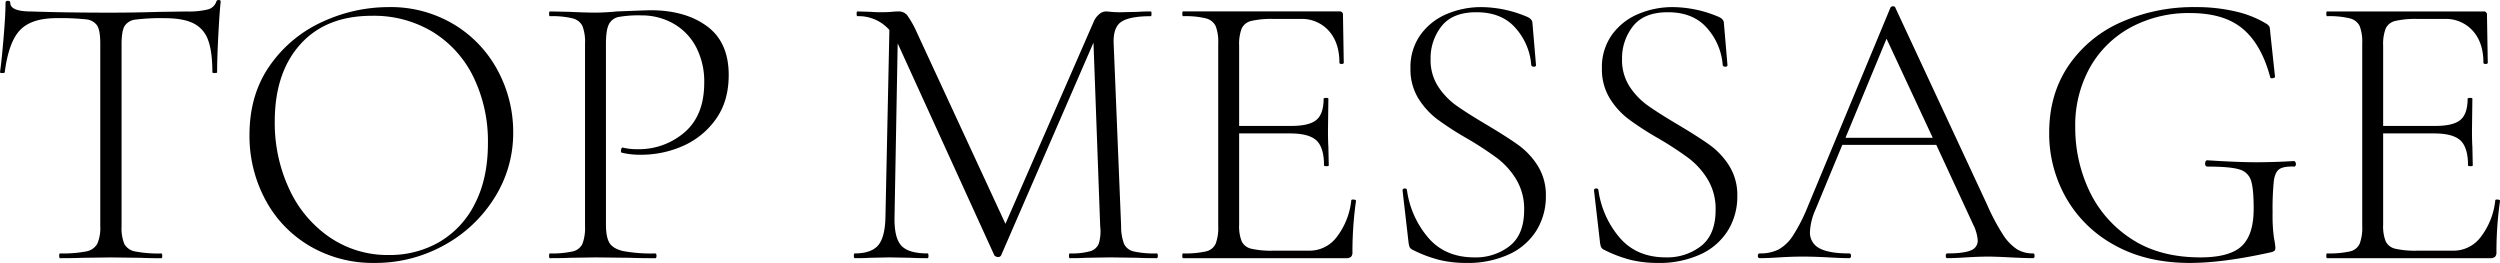 <svg xmlns="http://www.w3.org/2000/svg" width="842.289" height="88.578" viewBox="0 0 842.289 88.578"><path d="M-403.056-80.864q-8.379,0-12.236,3.99t-5.187,14.231q0,.266-.8.266t-.8-.266q.532-3.591,1.2-11.5t.665-11.9q0-.665.8-.665t.8.665q0,2.926,7.049,2.926,11.438.4,26.733.4,7.847,0,16.625-.266l9.044-.133a27.151,27.151,0,0,0,7.049-.665,4.052,4.052,0,0,0,2.926-2.66.713.713,0,0,1,.8-.532q.665,0,.665.532-.4,3.724-.8,11.371t-.4,12.436q0,.266-.8.266t-.8-.266q0-7.049-1.463-10.906a9.9,9.9,0,0,0-4.921-5.586q-3.458-1.729-9.709-1.729a68.24,68.24,0,0,0-9.709.465,5.014,5.014,0,0,0-3.79,2.195q-1,1.729-1,6.118v61.313a14.209,14.209,0,0,0,.931,5.985,5.187,5.187,0,0,0,3.724,2.527,41.615,41.615,0,0,0,8.778.665q.266,0,.266.8t-.266.8q-4.389,0-6.916-.133l-10.241-.133-9.709.133Q-397.2,0-401.859,0q-.266,0-.266-.8t.266-.8a41.616,41.616,0,0,0,8.778-.665,5.353,5.353,0,0,0,3.79-2.594,13.426,13.426,0,0,0,1-5.918V-72.352q0-4.389-1.064-6.051a5.083,5.083,0,0,0-3.79-2.062A80.9,80.9,0,0,0-403.056-80.864Zm107.2,82.46A41.944,41.944,0,0,1-317.87-4.189a39.628,39.628,0,0,1-14.9-15.694A45.423,45.423,0,0,1-338.019-41.5q0-13.7,6.916-23.475a43.338,43.338,0,0,1,17.755-14.7A53.062,53.062,0,0,1-291.2-84.588a41.377,41.377,0,0,1,22.211,5.919,40.113,40.113,0,0,1,14.7,15.627,43.563,43.563,0,0,1,5.12,20.615,40.772,40.772,0,0,1-6.384,22.211,45.867,45.867,0,0,1-17.09,15.96A47.617,47.617,0,0,1-295.858,1.6Zm4.788-2.66a33.354,33.354,0,0,0,17.024-4.389,30.729,30.729,0,0,0,11.97-12.9q4.389-8.512,4.389-20.349a49.429,49.429,0,0,0-4.854-22.278,36.543,36.543,0,0,0-13.7-15.228,38.353,38.353,0,0,0-20.548-5.453q-15.428,0-24.073,9.576t-8.645,26.068a52.549,52.549,0,0,0,4.855,22.677A39.729,39.729,0,0,0-311.02-7.049,34.581,34.581,0,0,0-291.07-1.064Zm73.15-10.241q0,4.256,1.2,6.184t4.589,2.727a52.336,52.336,0,0,0,10.84.8q.4,0,.4.8t-.4.8q-5.453,0-8.512-.133l-11.571-.133-8.778.133Q-232.55,0-236.806,0q-.266,0-.266-.8t.266-.8a31.921,31.921,0,0,0,7.647-.665,4.729,4.729,0,0,0,3.325-2.594,15.264,15.264,0,0,0,.864-5.918V-72.352a14.738,14.738,0,0,0-.864-5.852,4.962,4.962,0,0,0-3.325-2.593,29.12,29.12,0,0,0-7.647-.732q-.266,0-.266-.8t.266-.8l6.517.133q5.586.266,8.778.266t7.315-.4q10.374-.4,11.3-.4,11.7,0,19.019,5.386t7.315,16.426q0,8.911-4.389,14.963a26.672,26.672,0,0,1-11.105,8.978,34.455,34.455,0,0,1-13.9,2.926,26.294,26.294,0,0,1-6.517-.665q-.4,0-.4-.665a1.771,1.771,0,0,1,.2-.8q.2-.4.465-.266a19.778,19.778,0,0,0,4.788.532,23.592,23.592,0,0,0,16.026-5.719q6.583-5.719,6.583-16.625A25.051,25.051,0,0,0-187.6-71.222a19.464,19.464,0,0,0-7.647-7.847,21.488,21.488,0,0,0-10.706-2.726,38.292,38.292,0,0,0-7.714.532,4.677,4.677,0,0,0-3.258,2.46q-1,1.929-1,6.716ZM-32.385-1.6q.4,0,.4.8t-.4.8Q-36.508,0-38.9-.133l-8.911-.133-8.246.133q-2,.133-5.586.133-.266,0-.266-.8t.266-.8a23.419,23.419,0,0,0,6.85-.732A4.428,4.428,0,0,0-51.87-4.921a14.521,14.521,0,0,0,.465-5.852l-2.261-61.845L-84.787-.931A1.072,1.072,0,0,1-85.851-.4a1.654,1.654,0,0,1-1.2-.532L-119.5-72.086l-.133-.266-1.064,58.52q-.133,6.916,2.261,9.576t8.911,2.66q.266,0,.266.8t-.266.8q-3.724,0-5.719-.133l-7.182-.133-6.517.133Q-130.672,0-134.13,0q-.266,0-.266-.8t.266-.8q5.586,0,7.913-2.727t2.461-9.51l1.33-63.042A13.708,13.708,0,0,0-133.2-81.529q-.266,0-.266-.8t.266-.8l4.522.133q1.33.133,3.458.133t3.591-.133q1.463-.133,2.261-.133a3.621,3.621,0,0,1,2.926,1.263,32.449,32.449,0,0,1,3.192,5.653l29.925,64.638L-53.532-79.8a6.557,6.557,0,0,1,1.8-2.394,3.5,3.5,0,0,1,2.194-.931q.532,0,1.729.133a31.941,31.941,0,0,0,3.325.133l5.985-.133q1.33-.133,4.123-.133.266,0,.266.8t-.266.8q-6.916,0-9.776,1.8t-2.727,7.115l2.527,61.845a16.474,16.474,0,0,0,1,5.985,4.767,4.767,0,0,0,3.325,2.527A31.92,31.92,0,0,0-32.385-1.6ZM33.184-19.418q0-.4.8-.333t.8.465A122.15,122.15,0,0,0,33.583-2a2.1,2.1,0,0,1-.465,1.53A2.329,2.329,0,0,1,31.455,0H-23.474q-.266,0-.266-.8t.266-.8a31.921,31.921,0,0,0,7.647-.665A4.729,4.729,0,0,0-12.5-4.855a15.264,15.264,0,0,0,.865-5.918V-72.352A14.737,14.737,0,0,0-12.5-78.2,4.962,4.962,0,0,0-15.827-80.8a29.12,29.12,0,0,0-7.647-.732q-.266,0-.266-.8t.266-.8H29.194a1.058,1.058,0,0,1,1.2,1.2l.266,16.093q0,.4-.732.4t-.731-.4q0-6.783-3.591-10.773A12.1,12.1,0,0,0,16.16-80.6H6.983a30.287,30.287,0,0,0-7.448.665,4.736,4.736,0,0,0-3.258,2.527,14.737,14.737,0,0,0-.865,5.852v27H12.968q6.118,0,8.512-2.062t2.394-7.116q0-.266.8-.266t.8.266l-.133,10.507q0,3.857.133,5.719l.133,6.251q0,.266-.8.266t-.8-.266q0-5.985-2.527-8.379t-8.911-2.394H-4.588v30.723a13.783,13.783,0,0,0,.865,5.653A4.751,4.751,0,0,0-.532-3.192a30.175,30.175,0,0,0,7.514.665H19.219a11.4,11.4,0,0,0,9.111-4.655A24.332,24.332,0,0,0,33.184-19.418ZM59.917-67.032a16.367,16.367,0,0,0,2.527,9.177A23.83,23.83,0,0,0,68.628-51.4q3.657,2.594,10.175,6.451,6.916,4.123,10.706,6.85a25.259,25.259,0,0,1,6.517,6.982,18.584,18.584,0,0,1,2.727,10.241A21.752,21.752,0,0,1,95.694-9.51,21.214,21.214,0,0,1,86.583-1.4,33.235,33.235,0,0,1,71.754,1.6a38.079,38.079,0,0,1-8.845-1,43.583,43.583,0,0,1-9.243-3.525,1.911,1.911,0,0,1-.864-.931,7.492,7.492,0,0,1-.333-1.6l-1.995-17.29v-.133q0-.532.665-.6t.8.465a31.169,31.169,0,0,0,7.049,15.96Q64.7-.266,74.68-.266a18.536,18.536,0,0,0,11.9-3.857q4.854-3.857,4.854-12.1a19.281,19.281,0,0,0-2.66-10.307,25.841,25.841,0,0,0-6.451-7.182A114.487,114.487,0,0,0,72.02-40.432a100.572,100.572,0,0,1-10.042-6.517,25.677,25.677,0,0,1-6.251-6.983,18.7,18.7,0,0,1-2.594-10.042,18.676,18.676,0,0,1,3.392-11.305,20.84,20.84,0,0,1,8.844-6.982,29.5,29.5,0,0,1,11.7-2.327A40.148,40.148,0,0,1,92.236-81.4q1.995.8,1.995,2.261l1.2,14.1q0,.532-.732.532t-.865-.532a21.137,21.137,0,0,0-5.187-12.369q-4.655-5.453-13.3-5.453-7.98,0-11.7,4.655A17.329,17.329,0,0,0,59.917-67.032Zm64.5,0a16.367,16.367,0,0,0,2.527,9.177,23.83,23.83,0,0,0,6.185,6.451q3.658,2.594,10.174,6.451,6.916,4.123,10.706,6.85a25.26,25.26,0,0,1,6.517,6.982,18.583,18.583,0,0,1,2.727,10.241A21.752,21.752,0,0,1,160.2-9.51a21.214,21.214,0,0,1-9.11,8.113A33.235,33.235,0,0,1,136.259,1.6a38.079,38.079,0,0,1-8.845-1,43.583,43.583,0,0,1-9.243-3.525,1.911,1.911,0,0,1-.864-.931,7.492,7.492,0,0,1-.333-1.6l-1.995-17.29v-.133q0-.532.665-.6t.8.465a31.169,31.169,0,0,0,7.049,15.96q5.719,6.783,15.694,6.783a18.536,18.536,0,0,0,11.9-3.857q4.854-3.857,4.854-12.1a19.281,19.281,0,0,0-2.66-10.307,25.841,25.841,0,0,0-6.451-7.182,114.486,114.486,0,0,0-10.307-6.716,100.573,100.573,0,0,1-10.042-6.517,25.677,25.677,0,0,1-6.251-6.983,18.7,18.7,0,0,1-2.594-10.042,18.676,18.676,0,0,1,3.392-11.305,20.84,20.84,0,0,1,8.845-6.982,29.5,29.5,0,0,1,11.7-2.327A40.148,40.148,0,0,1,156.741-81.4q2,.8,1.995,2.261l1.2,14.1q0,.532-.732.532t-.865-.532a21.137,21.137,0,0,0-5.187-12.369q-4.655-5.453-13.3-5.453-7.98,0-11.7,4.655A17.329,17.329,0,0,0,124.422-67.032ZM262.875-1.6q.532,0,.532.8t-.532.8q-2.394,0-7.714-.266-5.054-.266-7.448-.266-2.793,0-7.315.266Q236.142,0,234.014,0q-.532,0-.532-.8t.532-.8q5.453,0,7.847-1a3.464,3.464,0,0,0,2.394-3.391,14.1,14.1,0,0,0-1.463-5.187l-12.5-27H198.636l-9.044,21.812a20.6,20.6,0,0,0-1.862,7.448,5.884,5.884,0,0,0,3.192,5.586Q194.114-1.6,200.9-1.6q.665,0,.665.8T200.9,0q-2.394,0-6.916-.266-5.054-.266-8.778-.266-3.325,0-7.847.266Q173.366,0,170.839,0q-.665,0-.665-.8t.665-.8a13.719,13.719,0,0,0,6.317-1.33,13.874,13.874,0,0,0,4.921-4.788,58.529,58.529,0,0,0,4.988-9.842l27.8-66.9a.962.962,0,0,1,.865-.4q.6,0,.732.4l30.856,66.234a71.4,71.4,0,0,0,5.453,10.308,16.279,16.279,0,0,0,4.721,4.921A10.266,10.266,0,0,0,262.875-1.6ZM199.7-40.565h29.393L213.532-73.948ZM315.675,1.6q-14.5,0-25.2-5.919a41.565,41.565,0,0,1-16.426-15.96,43.706,43.706,0,0,1-5.719-22.012q0-12.9,6.451-22.477a41.564,41.564,0,0,1,17.689-14.7,60.108,60.108,0,0,1,25.2-5.12A57.749,57.749,0,0,1,331.1-83.125,34.726,34.726,0,0,1,341.477-79a3.282,3.282,0,0,1,1.064,1,9.869,9.869,0,0,1,.266,1.929l1.6,14.9q0,.4-.732.532t-.865-.266q-2.926-11.039-9.243-16.359t-17.756-5.32a41.163,41.163,0,0,0-19.817,4.722,34.747,34.747,0,0,0-13.832,13.433,39.961,39.961,0,0,0-5.054,20.415,49.7,49.7,0,0,0,4.589,21.014,39.158,39.158,0,0,0,14.1,16.359Q305.3-.266,319.266-.266q9.842,0,13.9-3.791t4.057-12.568q0-6.916-.931-9.642a5.645,5.645,0,0,0-3.99-3.658q-3.059-.931-10.64-.931-.8,0-.8-1.064a1.4,1.4,0,0,1,.2-.731.561.561,0,0,1,.466-.333q10.241.665,16.492.665,5.985,0,12.768-.4a.561.561,0,0,1,.466.333,1.193,1.193,0,0,1,.2.6q0,.931-.665.931-3.458-.133-4.921.864T344-25.935a95.374,95.374,0,0,0-.4,10.64,53.432,53.432,0,0,0,.466,8.512,24.763,24.763,0,0,1,.466,3.192,1.54,1.54,0,0,1-.266,1.064,3.043,3.043,0,0,1-1.2.532Q326.98,1.6,315.675,1.6ZM418.617-19.418q0-.4.8-.333t.8.465A122.15,122.15,0,0,0,419.016-2a2.1,2.1,0,0,1-.465,1.53A2.329,2.329,0,0,1,416.888,0H361.959q-.266,0-.266-.8t.266-.8a31.921,31.921,0,0,0,7.648-.665,4.729,4.729,0,0,0,3.325-2.594,15.264,15.264,0,0,0,.865-5.918V-72.352a14.738,14.738,0,0,0-.865-5.852,4.962,4.962,0,0,0-3.325-2.593,29.121,29.121,0,0,0-7.648-.732q-.266,0-.266-.8t.266-.8h52.668a1.058,1.058,0,0,1,1.2,1.2l.266,16.093q0,.4-.732.4t-.731-.4q0-6.783-3.591-10.773a12.1,12.1,0,0,0-9.443-3.99h-9.177a30.287,30.287,0,0,0-7.448.665,4.736,4.736,0,0,0-3.258,2.527,14.738,14.738,0,0,0-.865,5.852v27H398.4q6.118,0,8.512-2.062t2.394-7.116q0-.266.8-.266t.8.266l-.133,10.507q0,3.857.133,5.719l.133,6.251q0,.266-.8.266t-.8-.266q0-5.985-2.527-8.379T398-42.028H380.845v30.723a13.783,13.783,0,0,0,.865,5.653A4.75,4.75,0,0,0,384.9-3.192a30.175,30.175,0,0,0,7.514.665h12.236a11.4,11.4,0,0,0,9.111-4.655A24.332,24.332,0,0,0,418.617-19.418Z" transform="translate(422.075 86.982)"/></svg>